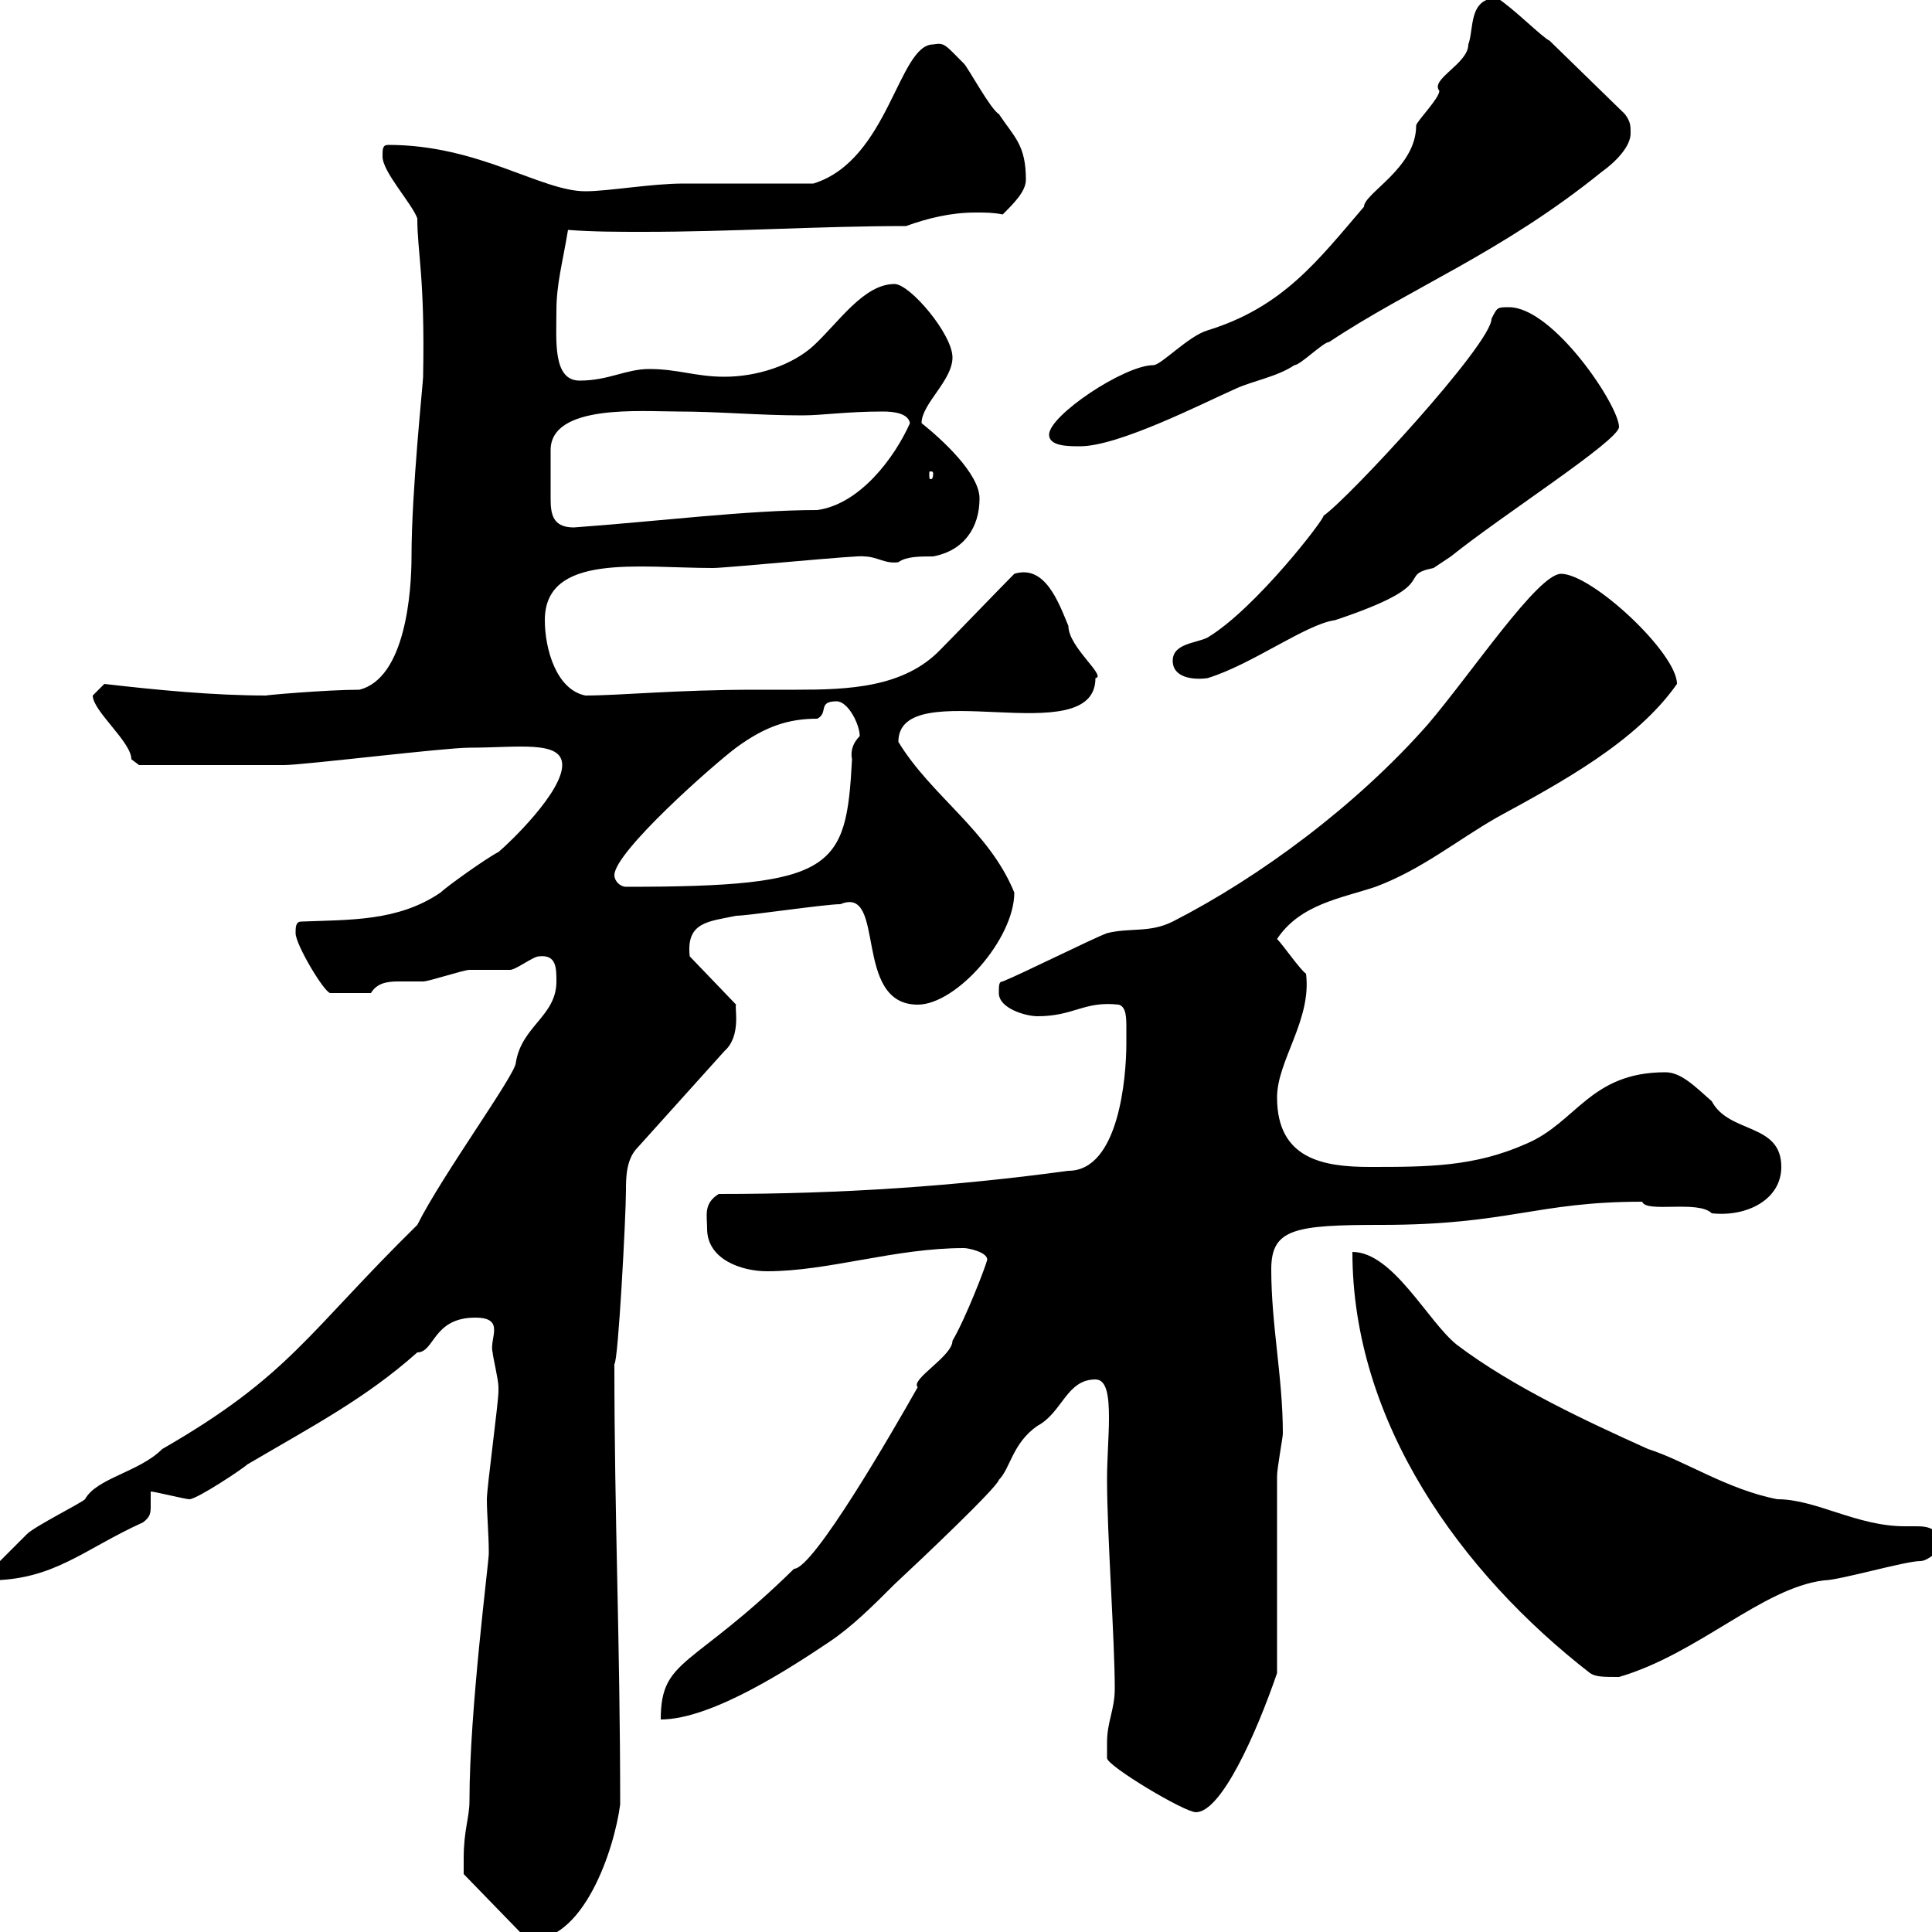 <svg xmlns="http://www.w3.org/2000/svg" xmlns:xlink="http://www.w3.org/1999/xlink" width="300" height="300"><path d="M72 288.60C72 289.20 72 291 72 291L81.90 301.20C90.60 301.80 95.40 287.10 96.30 280.20C96.30 255 95.40 235.80 95.40 211.80C96 211.50 97.20 188.70 97.20 184.80C97.20 183 97.20 180 99 178.20L112.50 163.20C115.20 160.80 114 156.30 114.30 156L107.10 148.50C106.50 143.10 110.10 143.10 114.30 142.20C116.10 142.20 128.10 140.40 130.50 140.40C137.70 137.40 132.30 156 142.50 156C148.50 156 157.50 145.80 157.50 138.60C153.60 129 144.60 123.60 139.50 115.20C139.50 104.40 170.10 117 170.10 105.30C171.90 105 165.90 100.50 165.90 97.20C164.40 93.60 162.30 87.60 157.50 89.10C155.70 90.90 147.90 99 146.10 100.80C140.40 106.80 131.70 107.10 123.60 107.10C121.50 107.10 119.40 107.10 117.30 107.10C105 107.10 96.30 108 90.90 108C86.40 107.10 84.60 100.80 84.60 96.30C84.60 85.80 99.30 88.20 110.70 88.20C112.80 88.20 134.10 86.10 134.10 86.40C136.20 86.40 137.40 87.60 139.50 87.30C140.70 86.40 142.80 86.40 144.90 86.40C149.70 85.50 152.10 81.90 152.10 77.40C152.10 73.50 146.10 68.10 143.10 65.70C143.10 62.70 147.90 59.10 147.90 55.50C147.90 51.90 141.30 44.10 138.90 44.10C134.10 44.10 130.20 50.10 126.30 53.70C123 56.70 117.60 58.50 112.50 58.50C108 58.50 105.30 57.30 100.80 57.30C97.20 57.30 94.50 59.10 90 59.10C85.80 59.10 86.40 52.80 86.40 48.30C86.40 44.10 87.30 41.10 88.20 35.70C92.10 36 96 36 99.90 36C113.70 36 127.20 35.10 140.70 35.10C144 33.90 147.60 33 151.50 33C153 33 154.20 33 155.70 33.30C157.50 31.50 159.30 29.70 159.30 27.90C159.30 22.50 157.50 21.30 155.10 17.70C153.90 17.10 150.30 10.50 149.70 9.90C146.70 6.90 146.70 6.60 144.90 6.90C139.50 6.90 138 24.90 126.30 28.50C123.30 28.50 108.90 28.50 106.20 28.50C101.10 28.50 94.50 29.70 90.90 29.70C84 29.70 74.40 22.50 60.30 22.50C59.40 22.50 59.40 23.10 59.40 24.30C59.40 26.70 63.90 31.50 64.80 33.90C64.80 39.30 66 42.90 65.70 58.50C65.70 59.40 63.90 76.20 63.90 86.40C63.90 91.80 63 105.30 55.80 107.10C50.70 107.10 40.50 108 41.40 108C33 108 24 107.10 16.20 106.20C16.20 106.20 14.40 108 14.40 108C14.40 110.40 20.40 115.20 20.40 117.90C20.40 117.90 21.60 118.80 21.60 118.80L44.10 118.80C47.10 118.80 69 116.10 72.90 116.10C80.40 116.10 87.30 114.90 87.30 118.80C87.30 123 79.20 130.80 77.40 132.30C75.60 133.20 69.30 137.70 68.40 138.60C61.80 143.10 54.30 142.80 46.80 143.10C45.90 143.10 45.90 144 45.90 144.90C45.90 146.70 50.40 154.20 51.30 154.20L57.60 154.20C58.50 152.70 60 152.40 61.80 152.40C63.30 152.40 64.20 152.40 65.70 152.40C66.60 152.40 72 150.60 72.90 150.60C73.80 150.60 78.30 150.60 79.20 150.60C80.10 150.60 82.80 148.50 83.70 148.50C86.40 148.20 86.40 150.30 86.40 152.40C86.40 157.80 81 159.30 80.10 165C80.10 166.80 68.70 182.40 64.80 190.20C47.70 207 45 213.60 25.20 225C21.60 228.60 15 229.50 13.20 232.80C12.60 233.40 5.40 237 4.20 238.20C2.40 240-1.80 244.20-1.80 244.20L-1.80 245.40C8.40 245.40 12.90 240.60 22.20 236.40C23.40 235.50 23.40 234.90 23.40 233.70C23.40 233.10 23.40 231.90 23.40 231.60C24 231.60 28.80 232.80 29.40 232.80C30.60 232.80 37.80 228 38.40 227.40C48.60 221.40 56.70 217.20 64.80 210C67.50 210 67.20 204.60 73.80 204.60C78.60 204.60 75.90 207.90 76.50 210C76.50 210.60 77.40 214.20 77.40 215.40C77.40 216 77.40 216 77.40 216C77.40 217.80 75.60 231 75.60 232.80C75.60 235.20 75.90 238.20 75.90 241.20C75.90 242.70 72.90 265.50 72.90 279.60C72.90 282.30 72 284.10 72 288.60ZM171.90 270.60C171.90 271.20 171.90 273 171.90 273C171.90 274.20 183.90 281.40 185.70 281.40C189.60 281.40 195 269.40 198.30 259.80C198.30 255 198.30 233.40 198.30 229.20C198.30 228 199.20 223.20 199.20 222.60C199.20 213.90 197.40 205.80 197.40 197.10C197.40 190.80 201 190.20 214.50 190.20C234.30 190.20 238.50 186.60 255 186.60C255.60 188.40 263.70 186.30 265.80 188.40C271.20 189 276.60 186.30 276.60 181.20C276.60 174.30 268.50 176.10 265.80 171C263.10 168.60 261 166.50 258.60 166.50C246.90 166.50 244.80 174.30 237 177.60C228.90 181.20 221.70 181.20 212.70 181.20C205.50 181.20 198.30 180 198.30 170.40C198.30 164.70 203.70 158.40 202.80 151.20C201.90 150.60 199.20 146.70 198.30 145.80C201.90 140.40 208.20 139.50 213.60 137.70C220.80 135 226.20 130.50 232.50 126.90C242.40 121.50 254.10 115.20 260.40 106.20C260.40 101.40 247.20 89.10 242.40 89.10C238.80 89.10 228.60 104.40 221.70 112.50C210.60 125.10 195.60 136.20 182.10 143.10C178.50 144.90 175.50 144 171.90 144.90C169.50 145.80 158.70 151.20 155.70 152.40C155.10 152.40 155.10 153 155.10 154.20C155.10 156.60 159.30 157.80 161.10 157.80C166.80 157.80 168.30 155.40 173.70 156C174.90 156.30 174.90 158.10 174.90 159.60C174.90 160.80 174.90 161.70 174.90 162C174.90 167.40 173.70 181.80 165.90 181.80C148.20 184.20 130.80 185.40 111.60 185.40C109.20 186.90 109.80 188.70 109.80 190.80C109.80 195.60 115.20 197.40 119.10 197.40C128.70 197.40 138.90 193.80 149.70 193.80C150.30 193.80 153.30 194.40 153.30 195.60C153 196.80 150 204.60 147.90 208.20C147.90 210.60 141.30 214.20 142.50 215.40C138.60 222.30 126.30 243.60 123.30 243.60C107.40 259.20 102.60 257.40 102.60 267C110.70 267 123.30 258.60 128.70 255C132.30 252.60 135.60 249.30 138.90 246C143.10 242.10 154.80 231 155.10 229.80C156.90 228 157.20 224.10 161.10 221.40C165 219.30 165.60 214.20 170.10 214.20C171.90 214.20 172.20 216.90 172.20 220.20C172.20 222.90 171.90 226.50 171.90 229.80C171.90 238.20 173.10 254.70 173.10 262.20C173.10 265.50 171.90 267.30 171.90 270.60ZM246.90 259.80C247.80 260.40 249 260.40 251.40 260.40C263.70 256.80 273.60 246.60 283.20 245.40C285.60 245.40 295.80 242.40 298.20 242.40C299.40 242.40 301.20 240.60 301.20 240.60C301.50 237.30 299.40 237 297.60 237C297 237 296.10 237 295.80 237C288.30 237 282 232.80 276 232.80C268.20 231.30 261.60 226.80 255.90 225C246.60 220.80 234.90 215.40 226.20 208.80C221.70 205.20 216.30 194.40 210 194.40C210 220.80 226.80 244.20 246.90 259.80ZM95.40 135.90C95.40 132.30 110.70 118.80 114.30 116.10C118.80 112.80 122.40 111.60 126.90 111.60C128.70 110.70 126.90 108.90 129.90 108.90C131.70 108.90 133.50 112.50 133.50 114.30C132.60 115.20 132 116.40 132.30 117.90C131.40 135 129.60 137.70 97.20 137.70C96.30 137.70 95.40 136.80 95.40 135.90ZM182.10 102.60C182.10 105.30 185.40 105.60 187.50 105.30C194.40 103.20 202.80 96.90 207.30 96.30C224.40 90.60 216.60 89.40 222.60 88.20C222.60 88.20 225.30 86.40 225.30 86.40C233.10 80.10 251.40 68.40 251.40 66.30C251.40 63 241.20 47.70 234.30 47.70C232.50 47.70 232.50 47.70 231.60 49.50C231.60 53.40 209.40 77.40 205.50 80.10C205.80 80.40 195 94.50 187.50 99C185.70 99.90 182.10 99.90 182.10 102.60ZM85.50 74.70C85.50 73.50 85.50 69.90 85.50 69.90C85.50 62.70 99.60 63.90 105.30 63.90C111.60 63.90 117.90 64.50 124.50 64.50C127.80 64.50 131.40 63.90 137.10 63.90C138.90 63.90 141 64.20 141.30 65.70C138.90 71.10 133.50 78.30 126.90 79.20C116.10 79.20 101.70 81 89.10 81.90C85.80 81.90 85.50 79.80 85.50 77.40C85.50 76.80 85.50 75.60 85.50 74.70ZM144.90 73.50C144.90 74.40 144.60 74.40 144.60 74.40C144.30 74.40 144.30 74.40 144.30 73.50C144.30 73.20 144.30 73.20 144.60 73.20C144.60 73.20 144.90 73.20 144.90 73.50ZM162.90 67.50C162.90 69.30 165.90 69.30 167.70 69.30C173.70 69.30 186.60 62.70 192 60.30C194.70 59.10 198.30 58.50 201 56.70C201.90 56.70 205.50 53.10 206.40 53.10C219 44.70 233.10 39.30 248.70 26.70C250.80 25.20 253.20 22.80 253.20 20.70C253.20 19.50 253.20 18.90 252.30 17.70L240.60 6.30C239.70 6 234.90 1.20 232.50-0.30C228-0.30 228.90 4.50 228 6.90C228 9.90 222 12.30 223.50 14.10C223.50 15.30 219.90 18.90 219.90 19.50C219.90 26.10 211.80 30 211.80 32.10C204.60 40.50 199.20 47.70 187.50 51.30C184.50 52.20 180.30 56.70 179.10 56.70C174.60 56.70 162.90 64.50 162.90 67.50Z"/></svg>